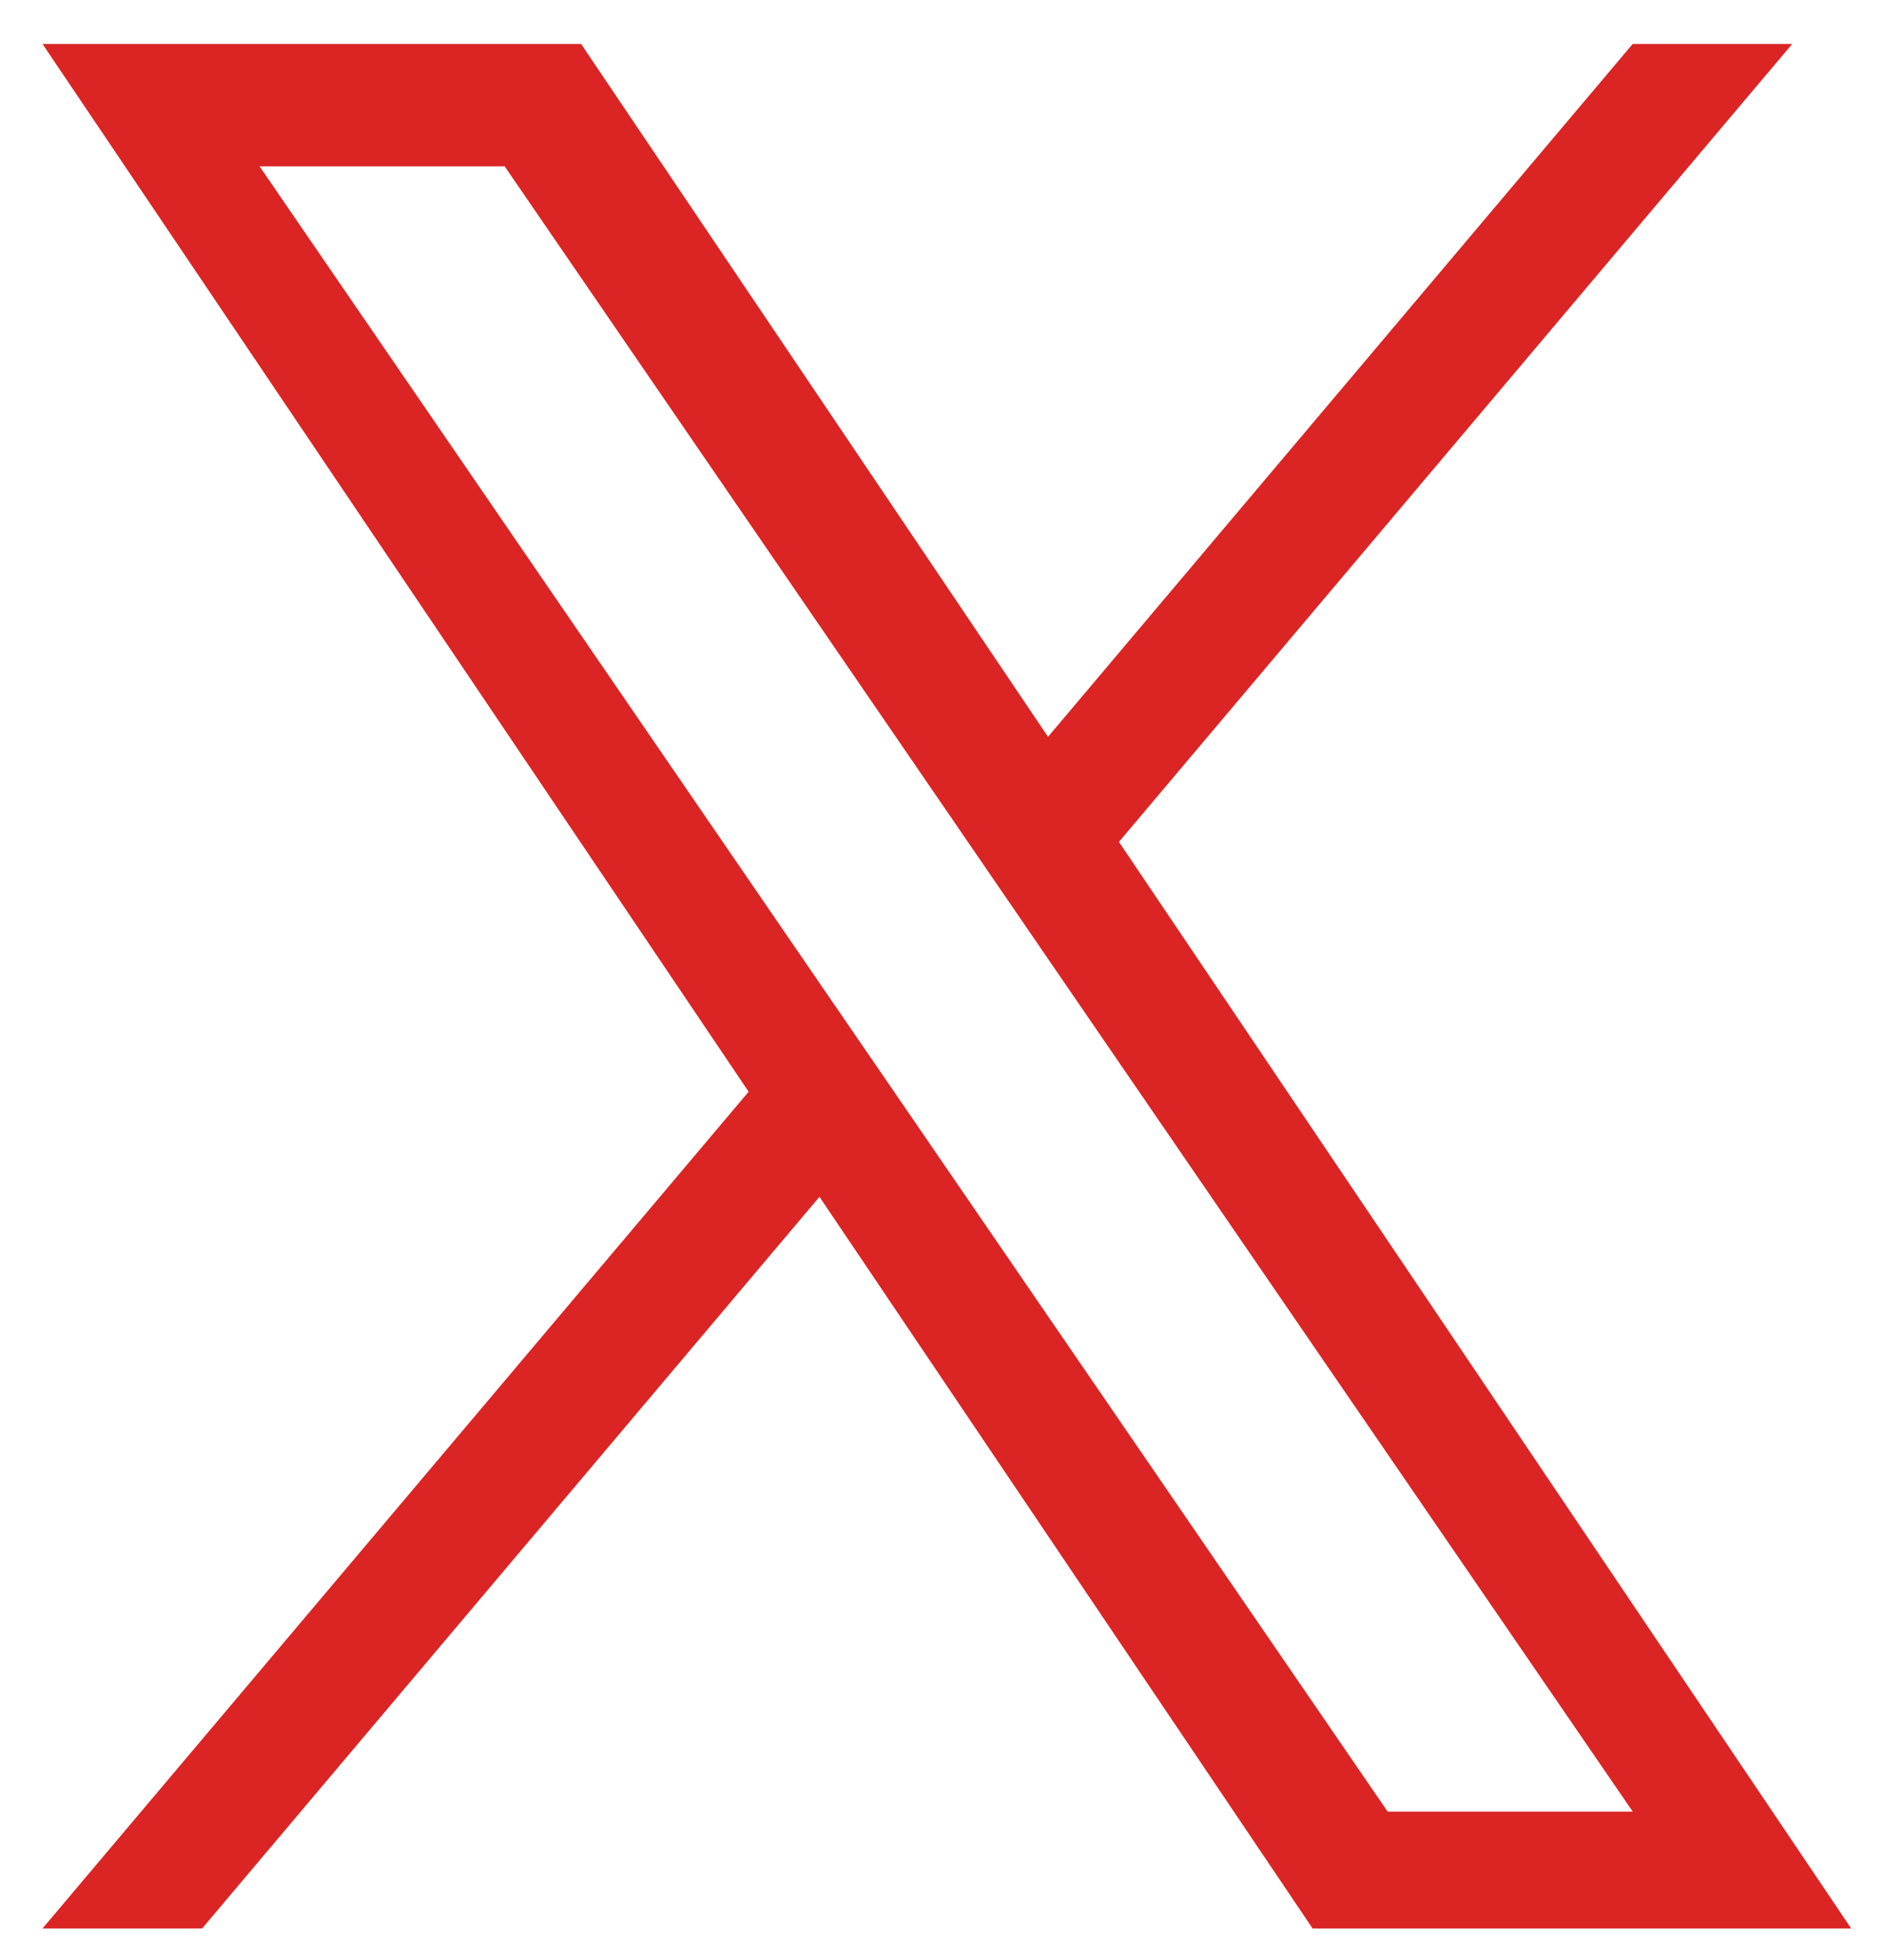 <svg width="25" height="26" viewBox="0 0 25 26" fill="none" xmlns="http://www.w3.org/2000/svg">
<g clip-path="url(#clip0_7417_25099)">
<path d="M14.848 11.168L23.782 0.583H21.665L13.907 9.774L7.711 0.583H0.564L9.934 14.482L0.564 25.582H2.682L10.874 15.876L17.418 25.582H24.565L14.848 11.168H14.848H14.848ZM11.948 14.604L10.998 13.22L3.445 2.207H6.697L12.793 11.095L13.742 12.479L21.666 24.032H18.414L11.948 14.604V14.604L11.948 14.604Z" fill="#DB2424"/>
</g>
<defs>
<clipPath id="clip0_7417_25099">
<rect width="24" height="25" fill="white" transform="translate(0.564 0.583)"/>
</clipPath>
</defs>
</svg>
